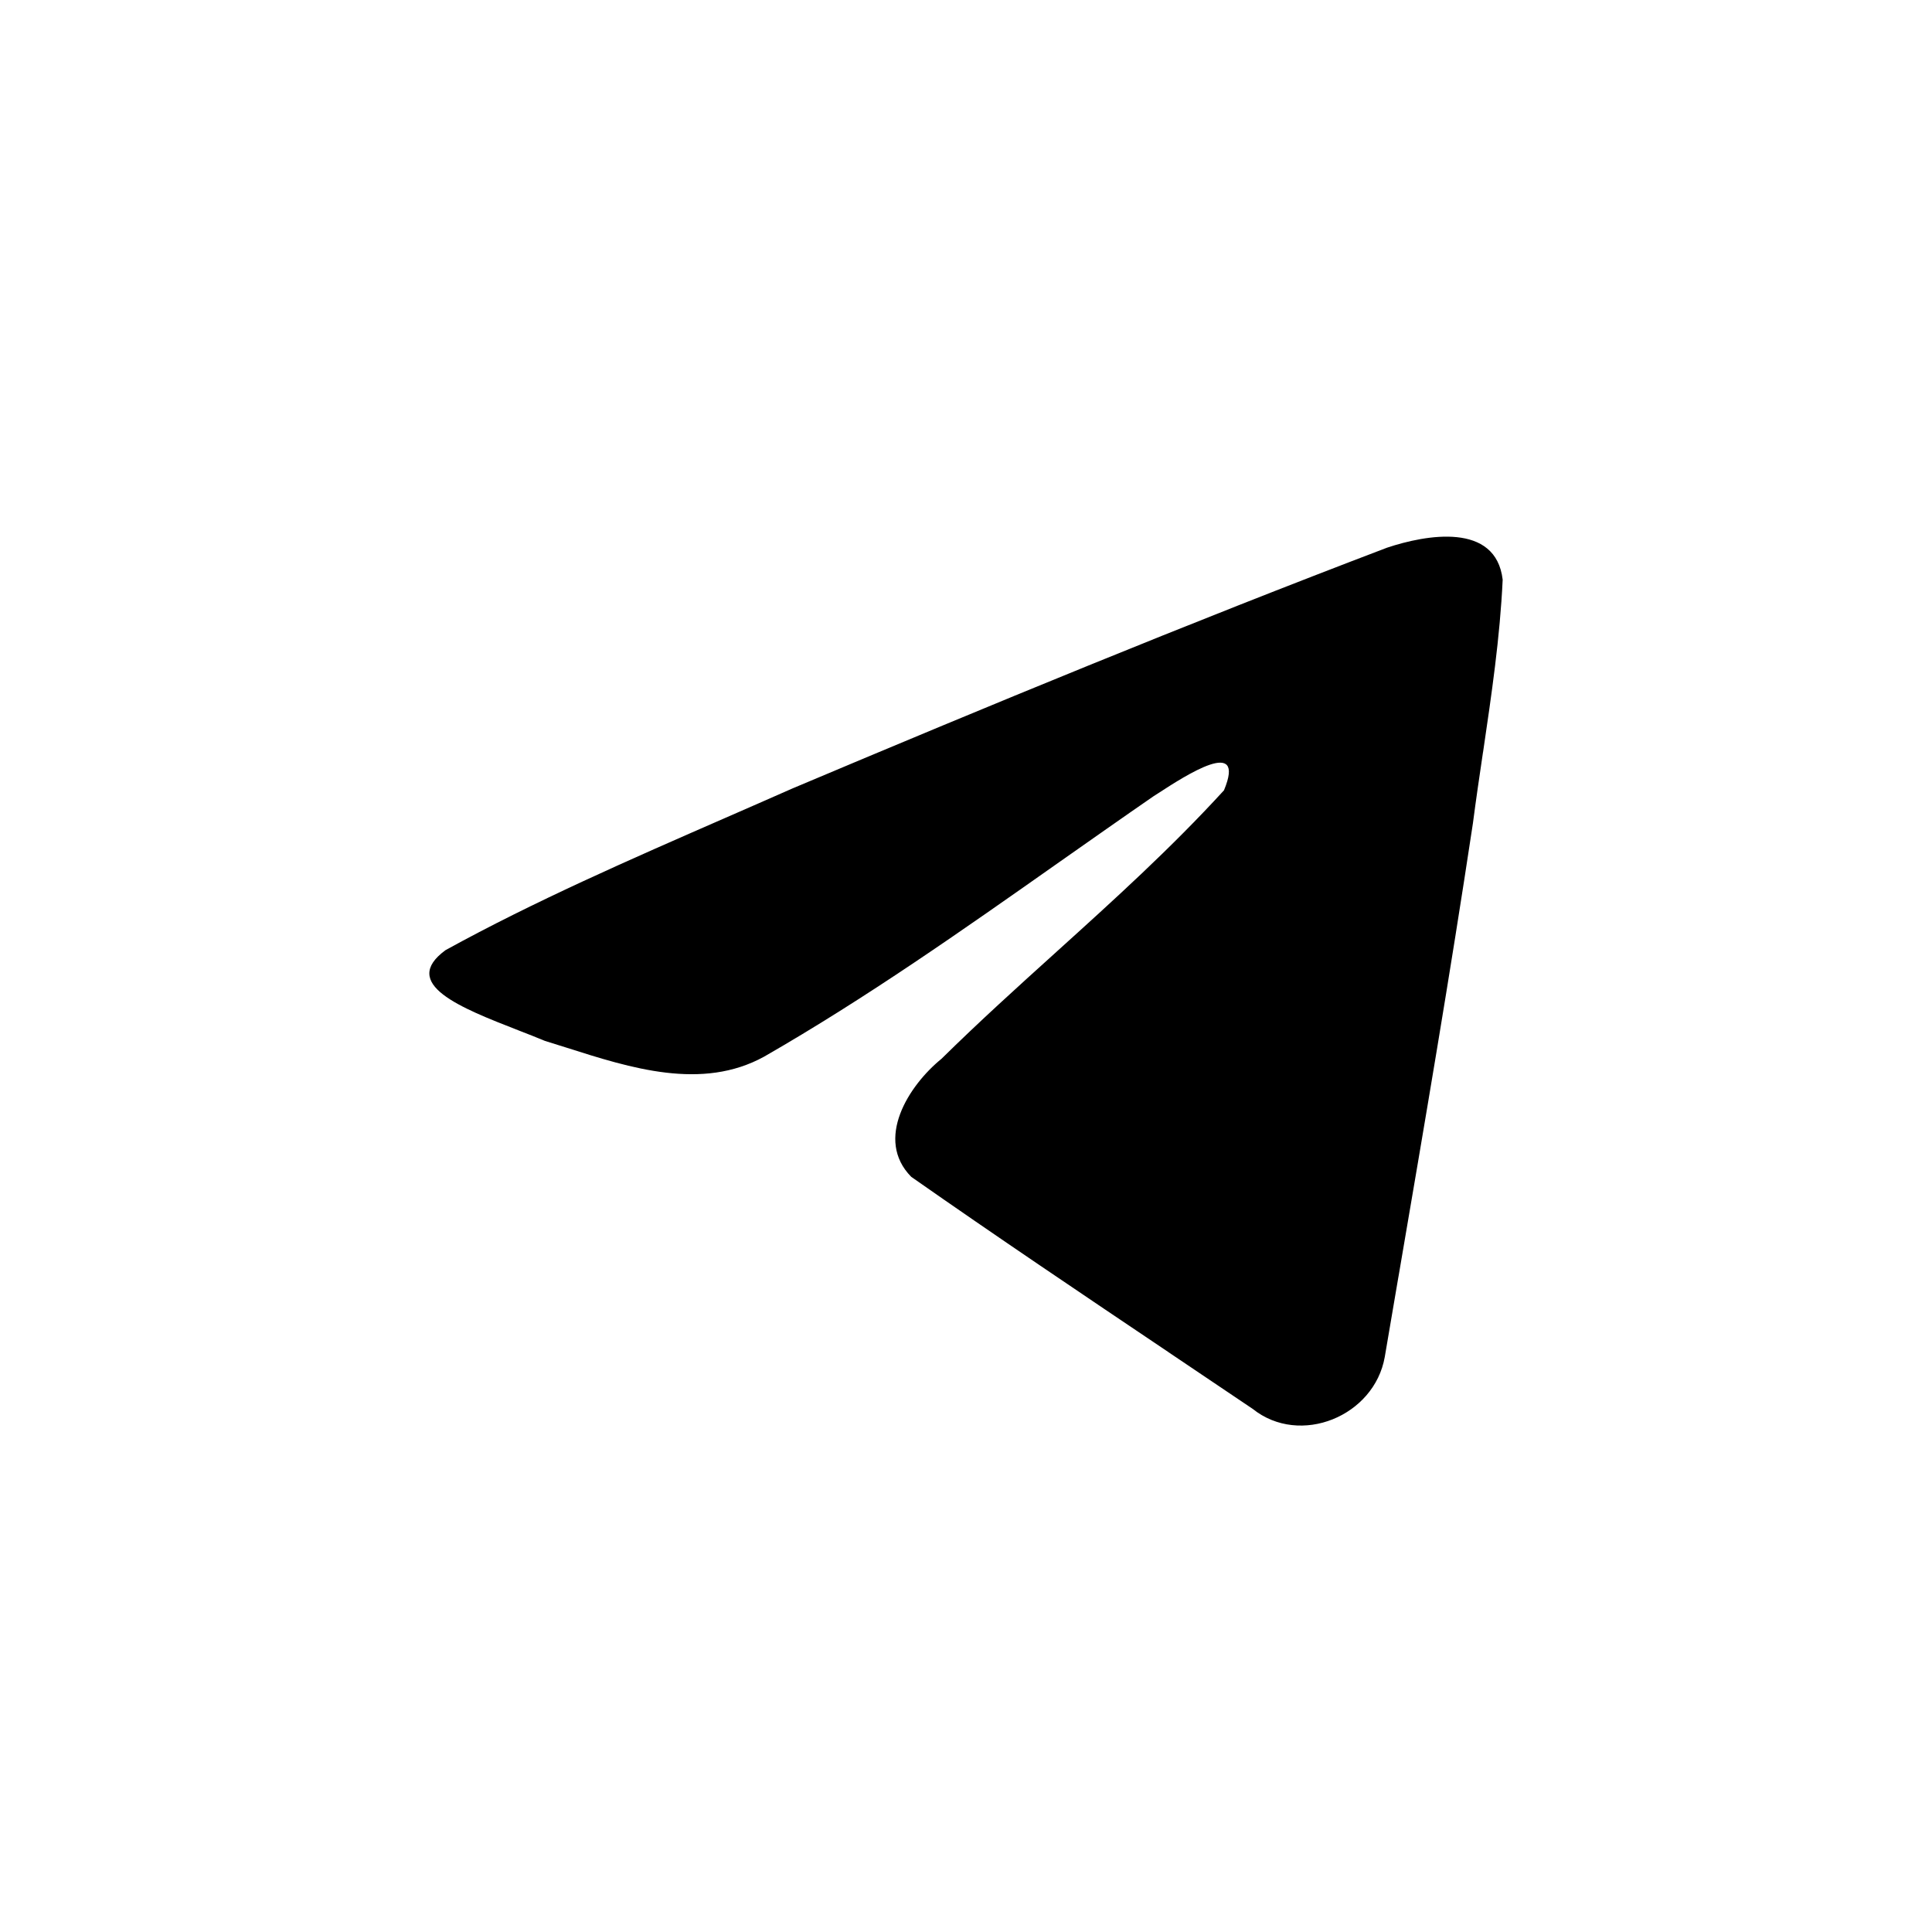 <svg xmlns="http://www.w3.org/2000/svg" width="32" height="32" viewBox="0 0 32 32" fill="currentColor">
  <path d="M12.004 13.551C10.445 14.232 8.844 14.931 7.38 15.737C6.615 16.297 7.631 16.693 8.585 17.065L8.587 17.066C8.738 17.124 8.887 17.183 9.027 17.241C9.145 17.277 9.264 17.315 9.385 17.353C10.445 17.691 11.627 18.068 12.657 17.501C14.348 16.53 15.944 15.406 17.538 14.284C18.061 13.917 18.583 13.549 19.108 13.187C19.133 13.171 19.161 13.153 19.191 13.134C19.639 12.843 20.646 12.191 20.273 13.09C19.393 14.052 18.451 14.904 17.504 15.76L17.501 15.763C16.862 16.34 16.22 16.92 15.594 17.537C15.049 17.98 14.482 18.872 15.093 19.492C16.498 20.476 17.925 21.435 19.351 22.394L19.356 22.398C19.821 22.71 20.285 23.023 20.749 23.336C21.535 23.963 22.763 23.456 22.936 22.476C23.01 22.04 23.084 21.603 23.159 21.167L23.167 21.123C23.593 18.63 24.019 16.137 24.396 13.637C24.447 13.245 24.505 12.852 24.563 12.46L24.564 12.459C24.704 11.508 24.845 10.556 24.889 9.601C24.776 8.646 23.619 8.856 22.975 9.071C19.665 10.33 16.389 11.683 13.126 13.059C12.756 13.223 12.381 13.386 12.004 13.551Z" />
</svg>
